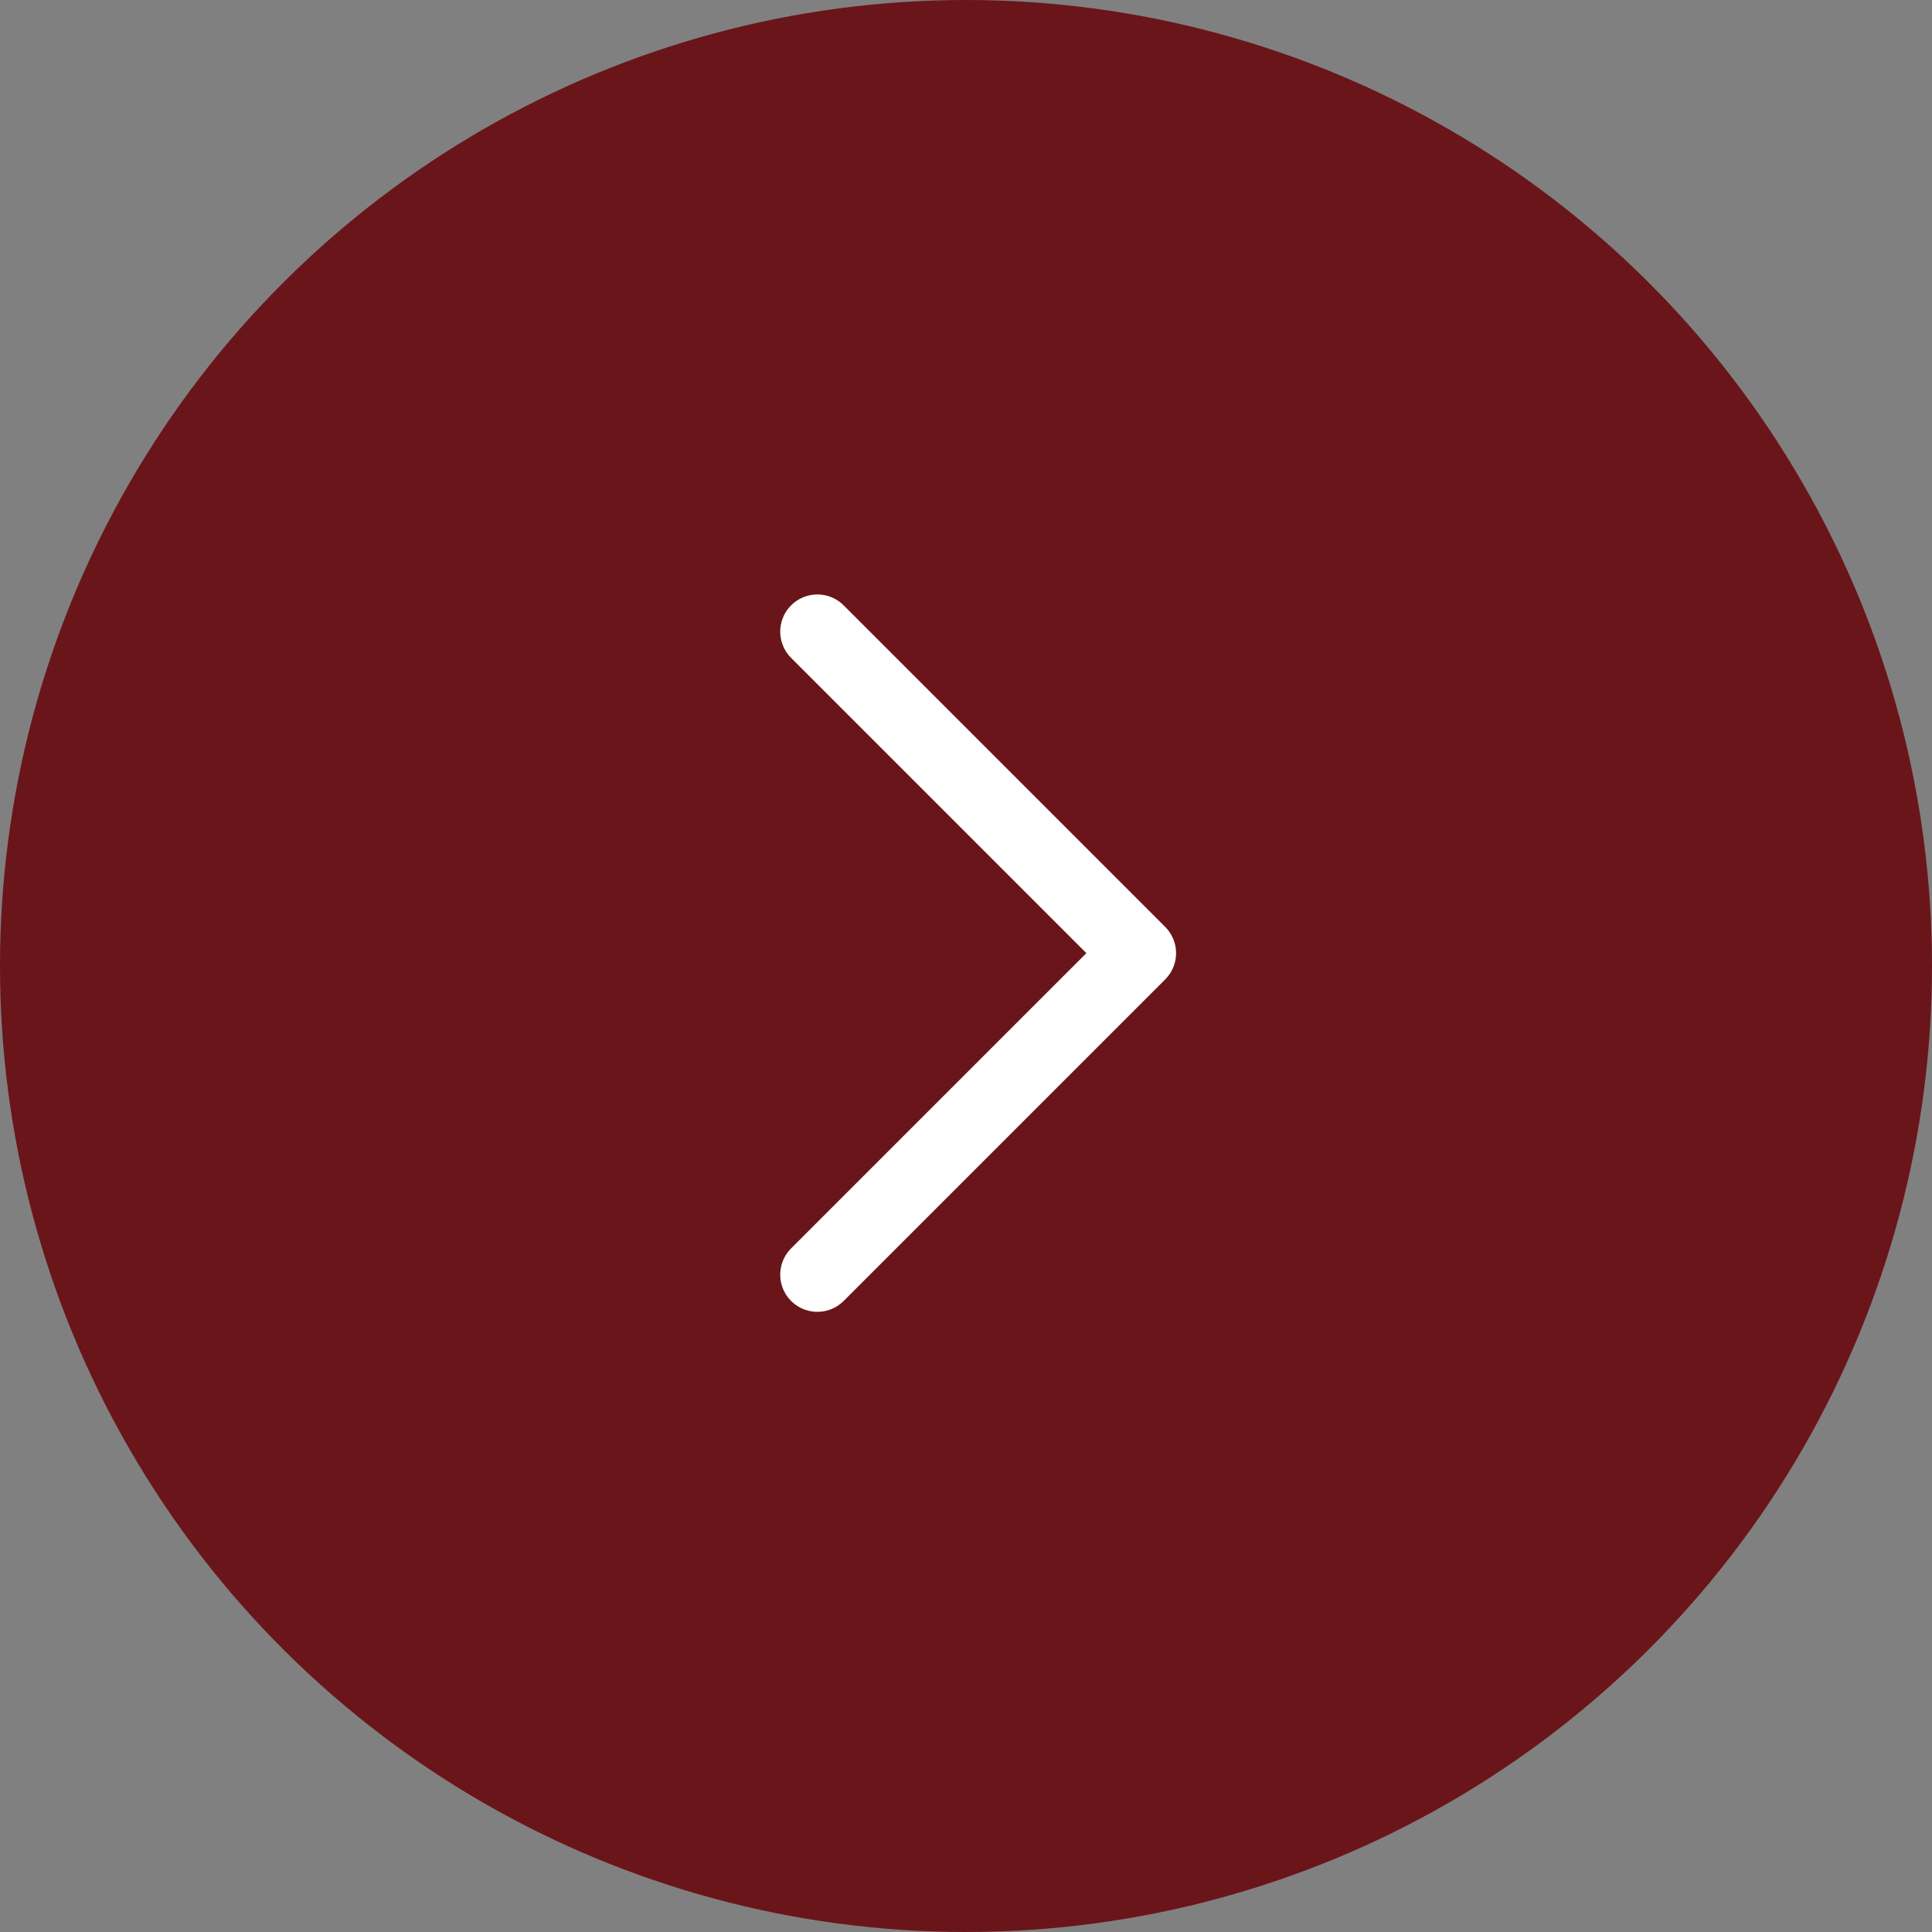 <svg width="52" height="52" viewBox="0 0 52 52" fill="none" xmlns="http://www.w3.org/2000/svg">
<rect x="0" y="0" width="52" height="52" fill="#808080" stroke="none"/>
<ellipse cx="26" cy="26" rx="26" ry="26" transform="rotate(-90 26 26)" fill="#6A151A"/>
<path d="M22 17L30.654 25.654L22 34.308" stroke="white" stroke-width="2" stroke-linecap="round" stroke-linejoin="round"/>
</svg>
